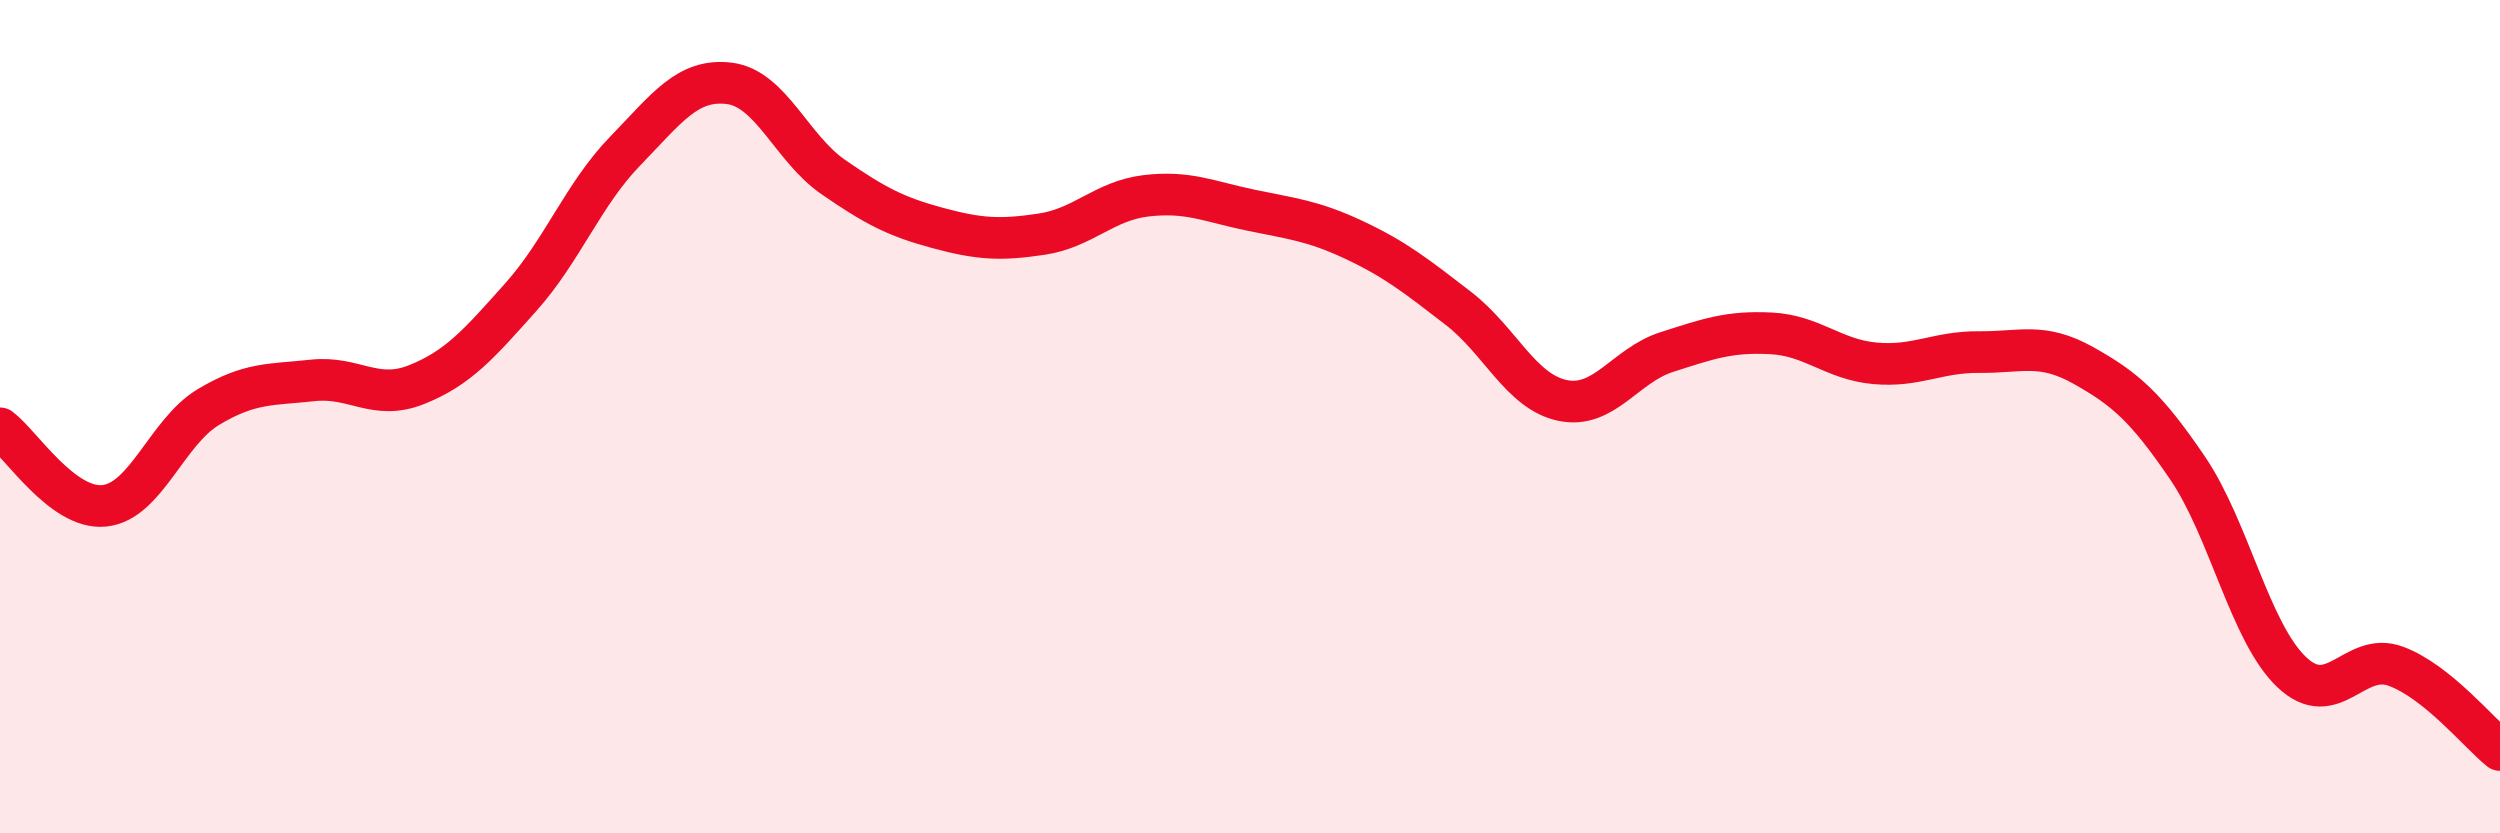 
    <svg width="60" height="20" viewBox="0 0 60 20" xmlns="http://www.w3.org/2000/svg">
      <path
        d="M 0,10.28 C 0.5,10.65 1.5,12.24 2.5,12.14 C 3.5,12.04 4,10.37 5,9.77 C 6,9.17 6.5,9.24 7.5,9.13 C 8.5,9.02 9,9.63 10,9.23 C 11,8.83 11.5,8.25 12.5,7.13 C 13.5,6.01 14,4.66 15,3.63 C 16,2.6 16.5,1.88 17.5,2 C 18.5,2.12 19,3.56 20,4.25 C 21,4.94 21.5,5.2 22.5,5.47 C 23.5,5.74 24,5.77 25,5.62 C 26,5.47 26.5,4.82 27.5,4.7 C 28.5,4.58 29,4.83 30,5.04 C 31,5.25 31.5,5.29 32.5,5.76 C 33.5,6.23 34,6.63 35,7.4 C 36,8.17 36.5,9.4 37.5,9.61 C 38.5,9.82 39,8.77 40,8.45 C 41,8.13 41.5,7.95 42.5,8 C 43.5,8.05 44,8.63 45,8.72 C 46,8.81 46.5,8.44 47.5,8.45 C 48.5,8.46 49,8.21 50,8.77 C 51,9.33 51.5,9.76 52.5,11.23 C 53.5,12.7 54,15.18 55,16.13 C 56,17.08 56.5,15.62 57.5,15.99 C 58.5,16.36 59.5,17.6 60,18L60 20L0 20Z"
        fill="#EB0A25"
        opacity="0.1"
        stroke-linecap="round"
        stroke-linejoin="round"
      />
      <path
        d="M 0,10.28 C 0.5,10.65 1.5,12.24 2.5,12.14 C 3.5,12.04 4,10.37 5,9.77 C 6,9.17 6.5,9.24 7.5,9.13 C 8.5,9.02 9,9.63 10,9.23 C 11,8.83 11.5,8.25 12.5,7.13 C 13.5,6.01 14,4.66 15,3.63 C 16,2.6 16.5,1.88 17.5,2 C 18.5,2.12 19,3.56 20,4.25 C 21,4.94 21.5,5.2 22.5,5.47 C 23.5,5.74 24,5.77 25,5.62 C 26,5.47 26.5,4.82 27.5,4.7 C 28.5,4.58 29,4.83 30,5.04 C 31,5.25 31.5,5.29 32.5,5.76 C 33.5,6.23 34,6.63 35,7.4 C 36,8.17 36.5,9.4 37.5,9.61 C 38.5,9.82 39,8.77 40,8.45 C 41,8.13 41.5,7.95 42.5,8 C 43.5,8.05 44,8.63 45,8.72 C 46,8.81 46.5,8.44 47.5,8.45 C 48.5,8.46 49,8.21 50,8.77 C 51,9.33 51.5,9.76 52.5,11.23 C 53.5,12.7 54,15.18 55,16.13 C 56,17.08 56.5,15.62 57.5,15.99 C 58.5,16.36 59.5,17.6 60,18"
        stroke="#EB0A25"
        stroke-width="1"
        fill="none"
        stroke-linecap="round"
        stroke-linejoin="round"
      />
    </svg>
  